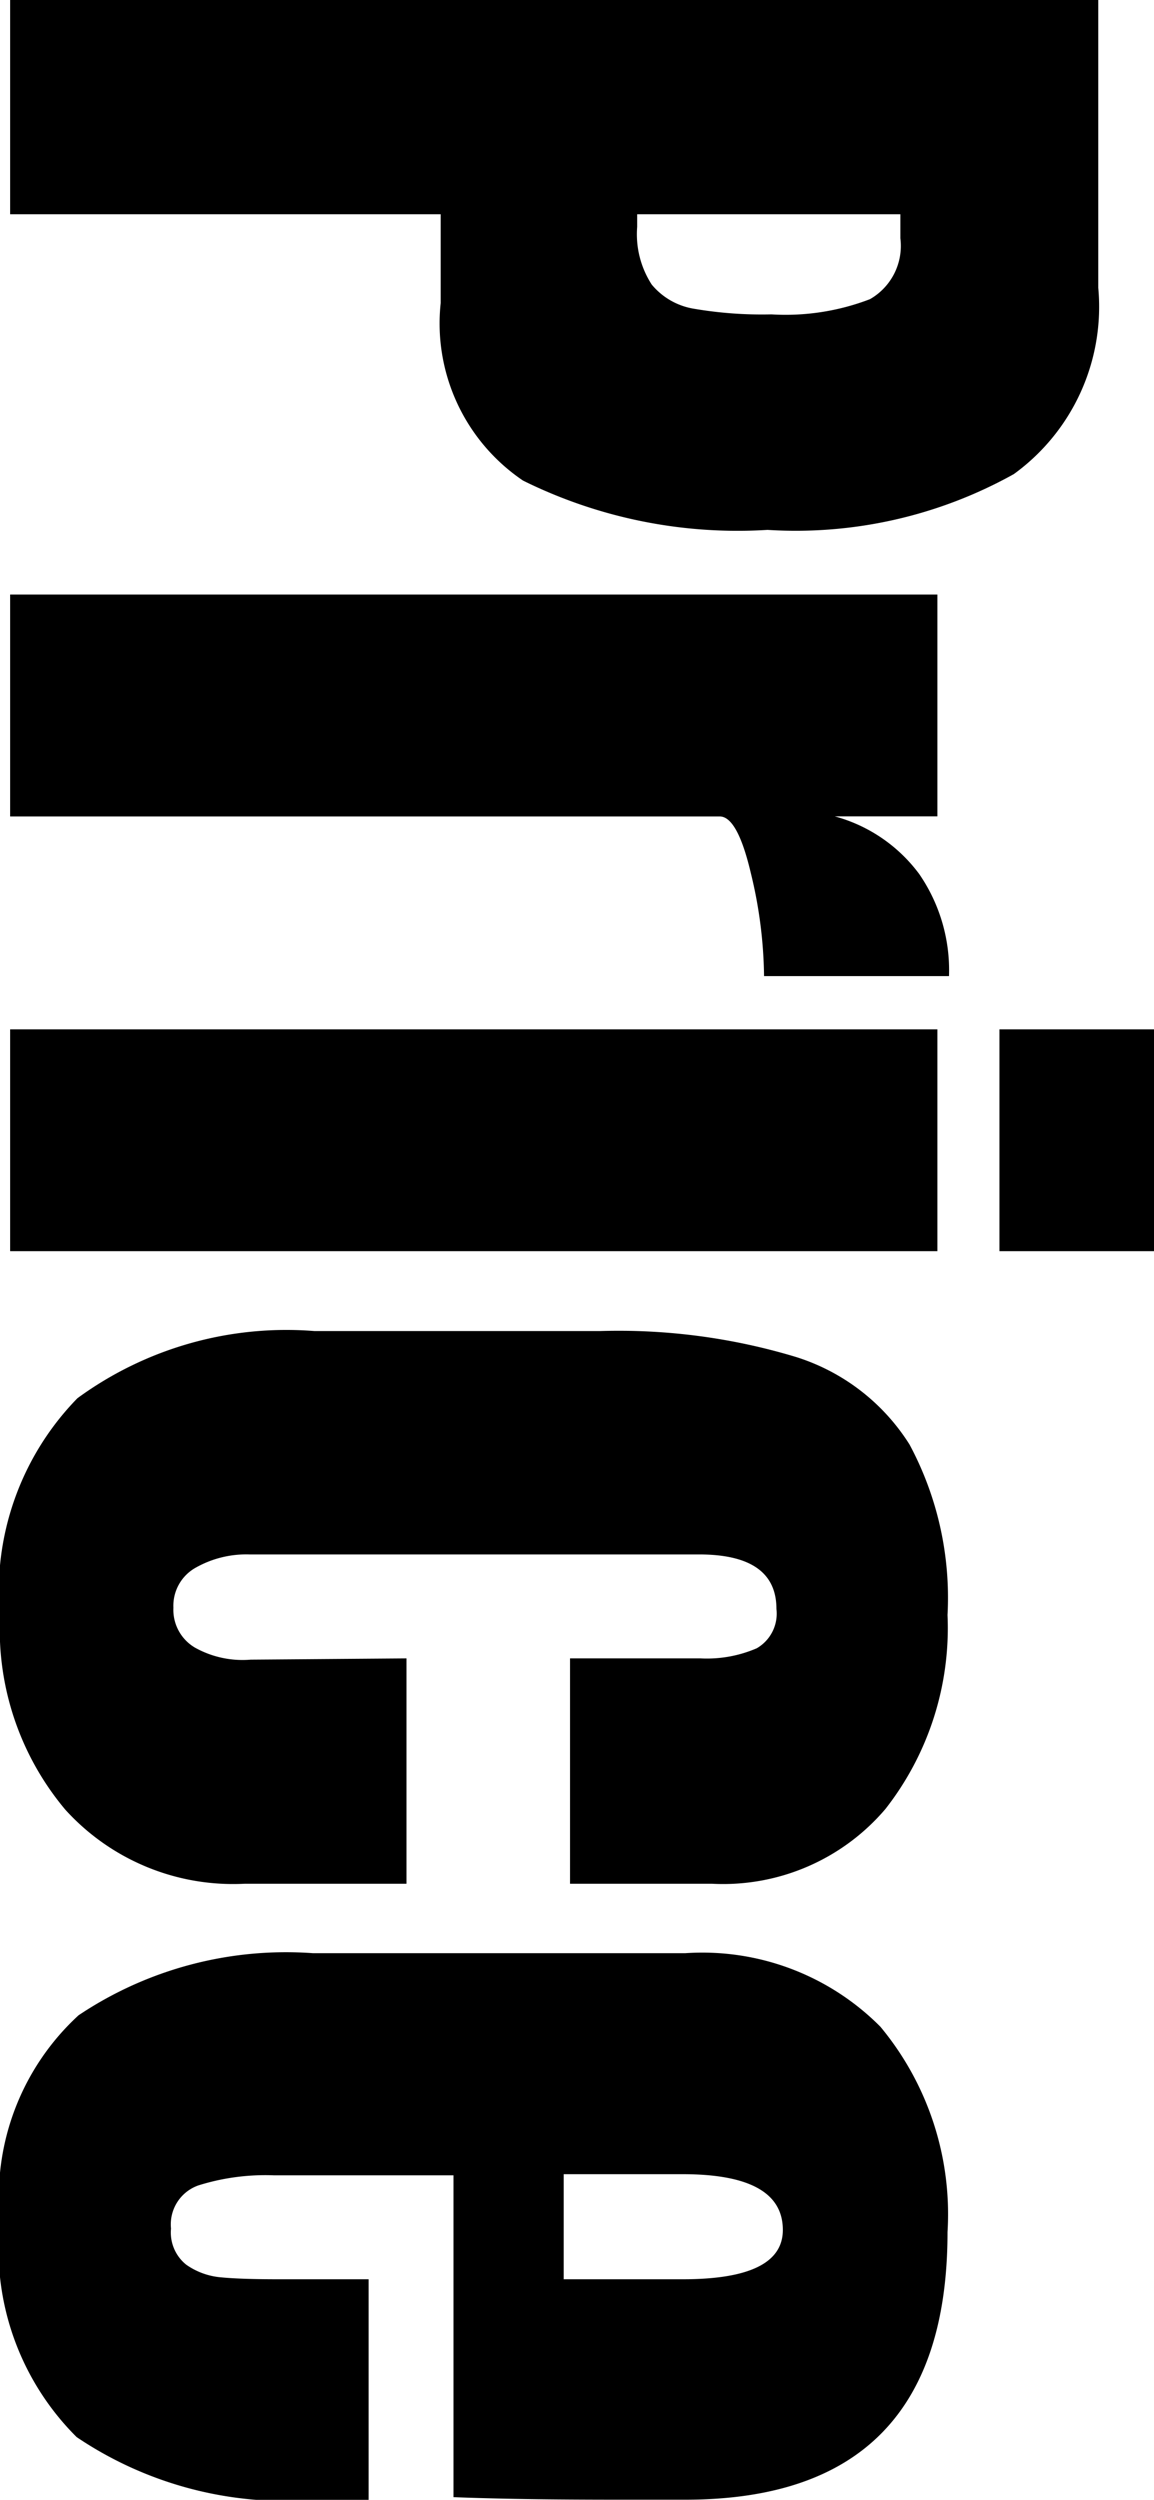 <svg xmlns="http://www.w3.org/2000/svg" width="16.398" height="35.496" viewBox="0 0 16.398 35.496">
  <path id="パス_76" data-name="パス 76" d="M.684-15.462H4.77a2.934,2.934,0,0,1,2.646,1.2,6.367,6.367,0,0,1,.792,3.5,6.87,6.87,0,0,1-.7,3.474,2.693,2.693,0,0,1-2.52,1.17H3.726V0H.684ZM3.906-8.91a1.315,1.315,0,0,0,.819-.207.984.984,0,0,0,.342-.594,5.749,5.749,0,0,0,.081-1.107,3.346,3.346,0,0,0-.216-1.4.871.871,0,0,0-.864-.432H3.726V-8.91Zm5.22-4.266h3.15v1.458a2.215,2.215,0,0,1,.819-1.2,2.408,2.408,0,0,1,1.449-.423v2.628a6.43,6.43,0,0,0-1.467.189q-.8.189-.8.441V0H9.126Zm6.174-.882v-2.2h3.15v2.2ZM15.3,0V-13.176h3.15V0Zm8.352.144a3.927,3.927,0,0,1-3.114-1.1,5.032,5.032,0,0,1-.954-3.366V-8.388a8.71,8.71,0,0,1,.369-2.781,2.949,2.949,0,0,1,1.242-1.611,4.6,4.6,0,0,1,2.421-.54,4.168,4.168,0,0,1,2.754.882,3.029,3.029,0,0,1,1.062,2.466v2.016h-3.2V-9.81a1.786,1.786,0,0,0-.144-.8.568.568,0,0,0-.558-.279q-.774,0-.774,1.1V-3.4a1.461,1.461,0,0,0,.189.765.619.619,0,0,0,.567.315.623.623,0,0,0,.567-.306,1.387,1.387,0,0,0,.171-.792l-.018-2.214h3.2v2.3A3.218,3.218,0,0,1,26.379-.783,3.975,3.975,0,0,1,23.652.144Zm8.568,0A3.5,3.5,0,0,1,29.3-.972a5.3,5.3,0,0,1-.882-3.33V-9.594a3.566,3.566,0,0,1,1.044-2.772,4.164,4.164,0,0,1,2.916-.954q3.8,0,3.8,3.726v.954q0,1.44-.036,2.34H31.572v2.556a3.175,3.175,0,0,0,.144,1.071.586.586,0,0,0,.612.387.585.585,0,0,0,.513-.216A1.008,1.008,0,0,0,33.021-3q.027-.279.027-.819V-5.094H36.18v.756a5.313,5.313,0,0,1-.891,3.393A3.766,3.766,0,0,1,32.22.144Zm.828-8.01V-9.558q0-1.422-.7-1.422-.792,0-.792,1.422v1.692Z" transform="translate(0.144 -0.684) rotate(90)"/>
</svg>
